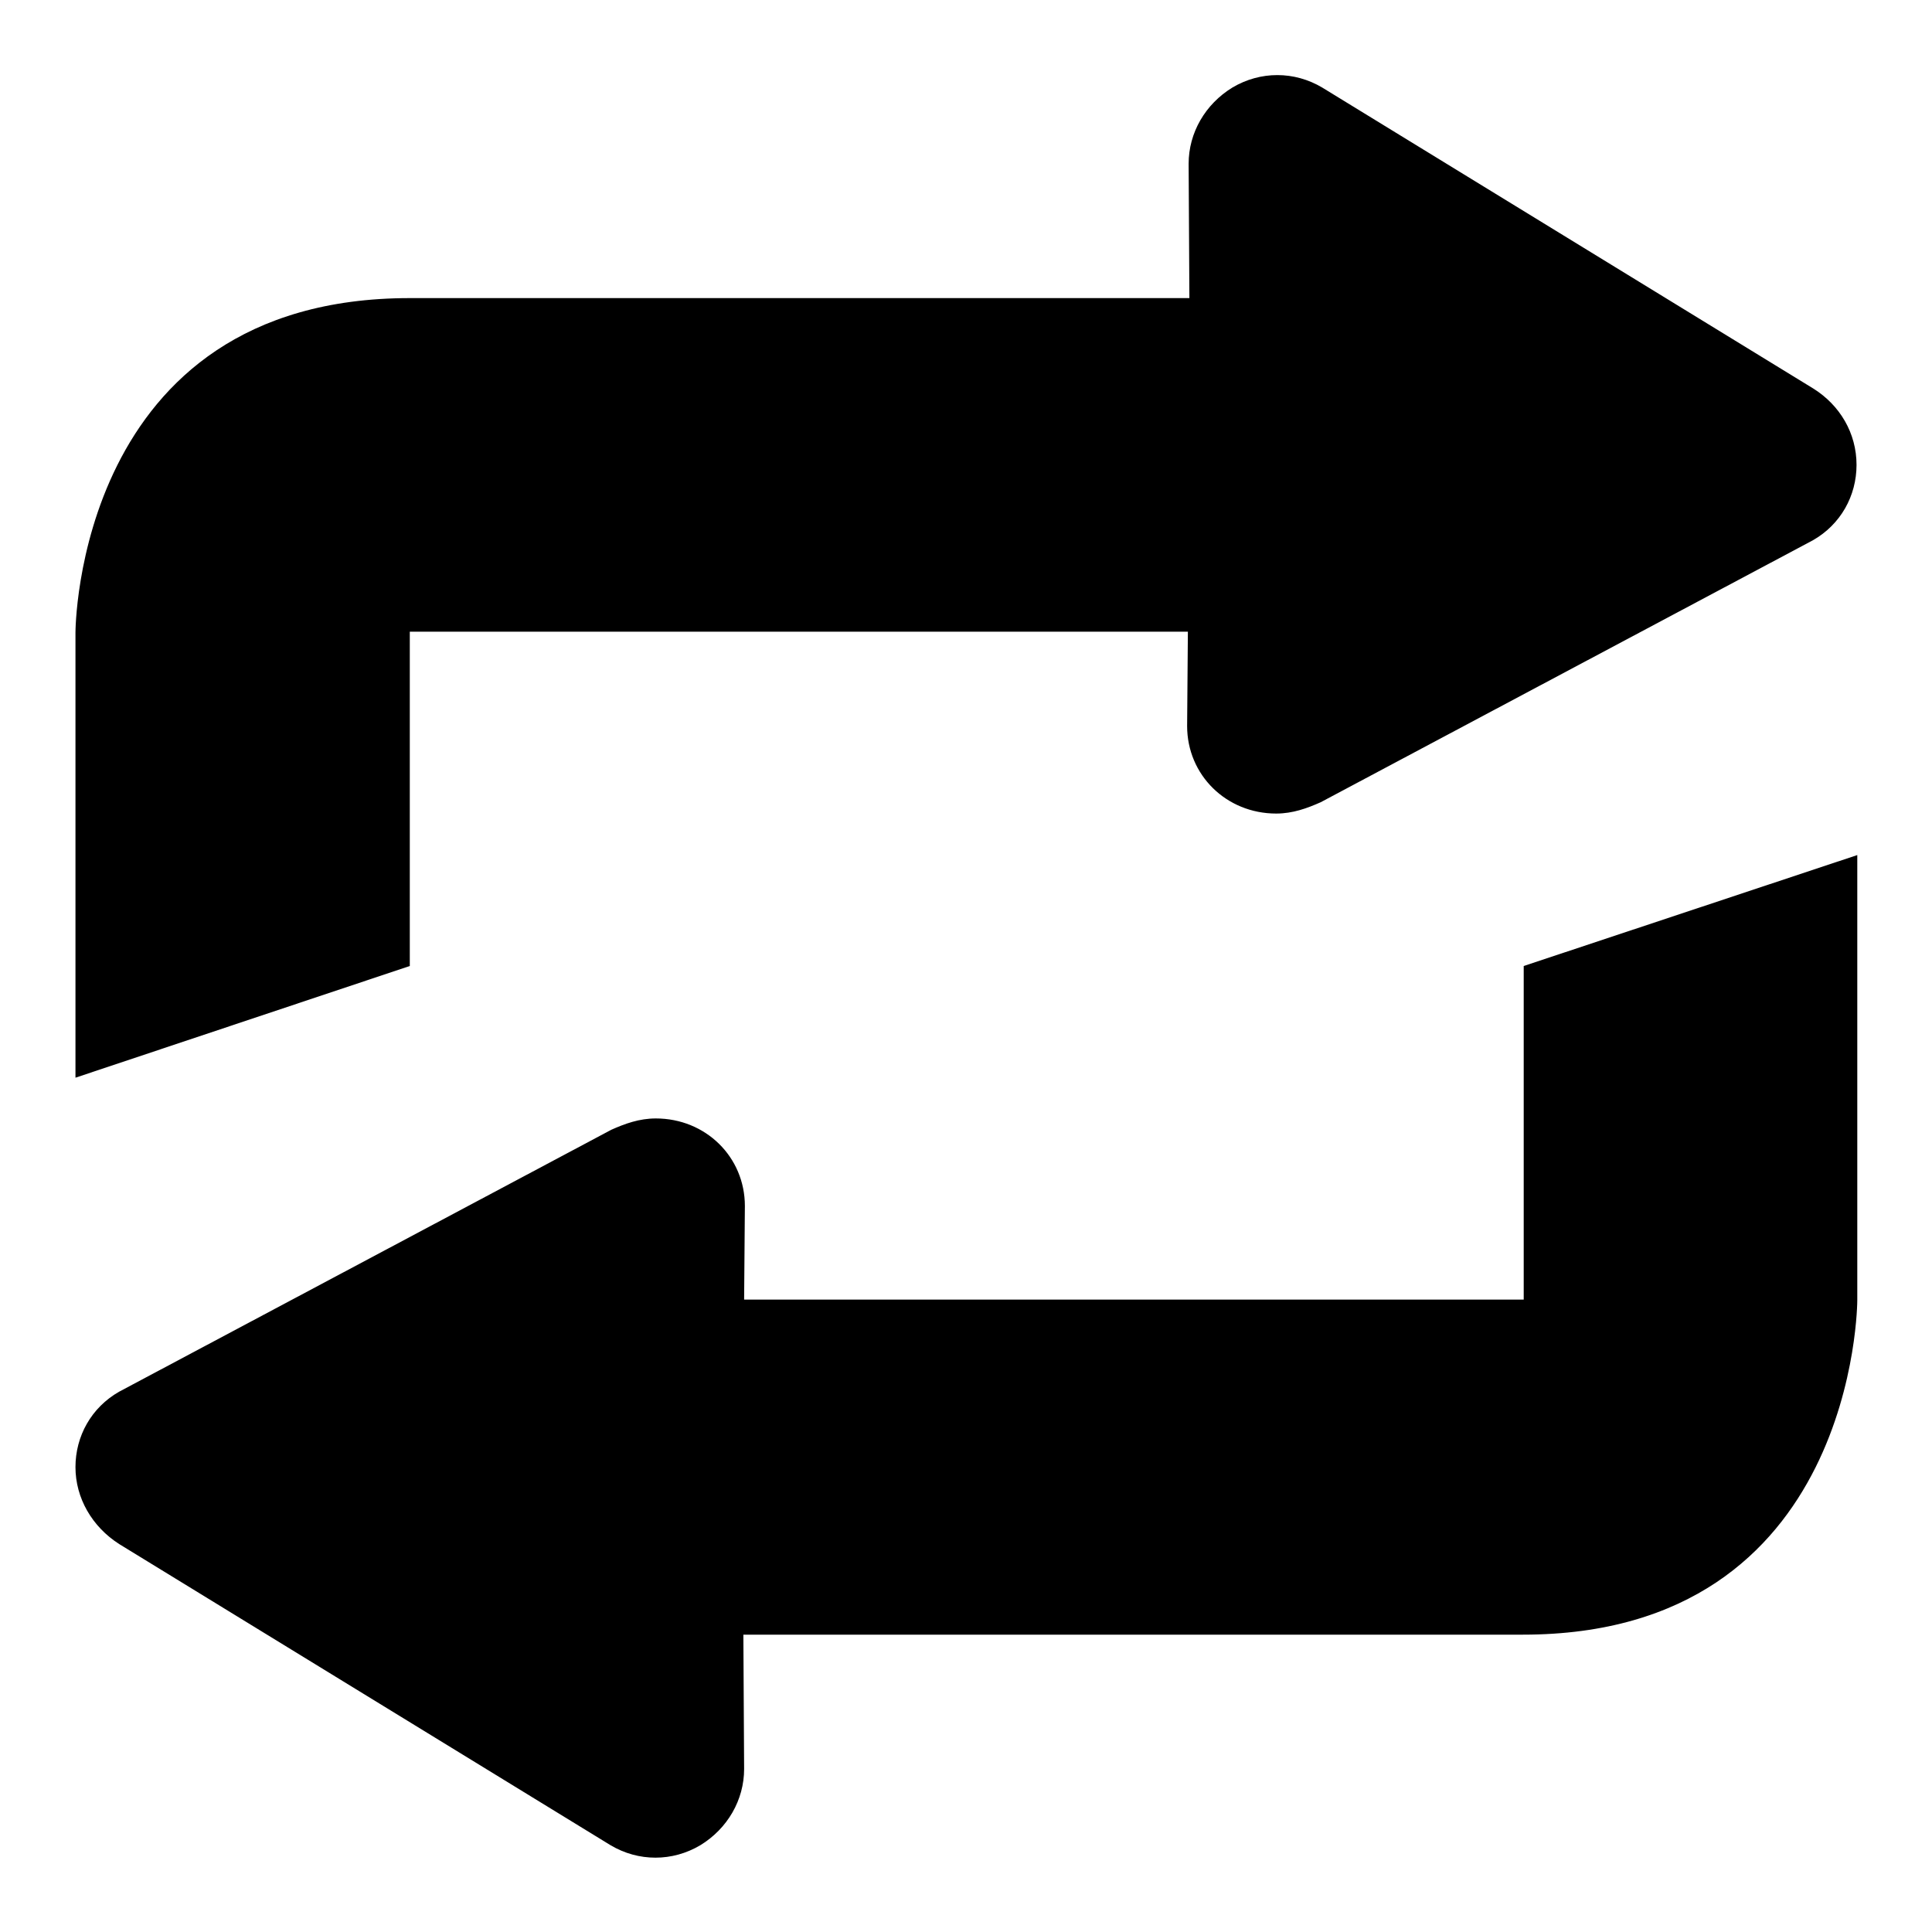 <?xml version="1.0" encoding="utf-8"?>
<!-- Svg Vector Icons : http://www.onlinewebfonts.com/icon -->
<!DOCTYPE svg PUBLIC "-//W3C//DTD SVG 1.1//EN" "http://www.w3.org/Graphics/SVG/1.1/DTD/svg11.dtd">
<svg version="1.1" xmlns="http://www.w3.org/2000/svg" xmlns:xlink="http://www.w3.org/1999/xlink" x="0px" y="0px" viewBox="0 0 256 256" enable-background="new 0 0 256 256" xml:space="preserve">
<g><g><path fill="#000000" d="M10,194.4c0-4.1,2.1-7.9,5.8-10L81,149.7c1.8-0.8,3.7-1.5,5.9-1.5c6.6,0,11.8,5.1,11.8,11.6l-0.1,12.4h103.3V128l44.2-14.7v59c0,0,0,44.3-44.3,44.3H98.5l0.1,17.8c0,4.1-2.2,7.9-5.8,10.1c-3.7,2.2-8.2,2.2-11.9,0l-65.1-39.9C12.2,202.3,10,198.5,10,194.4z"/><path fill="#000000" d="M246,61.6c0,4.1-2.1,7.9-5.8,10L175,106.3c-1.8,0.8-3.7,1.5-5.9,1.5c-6.6,0-11.8-5.1-11.8-11.6l0.1-12.5H54.3V128L10,142.8v-59c0,0,0-44.3,44.3-44.3h103.3l-0.1-17.8c0-4.1,2.2-7.9,5.8-10.1c3.7-2.2,8.2-2.2,11.9,0l65.1,39.9C243.8,53.7,246,57.4,246,61.6z"/></g></g>
</svg>